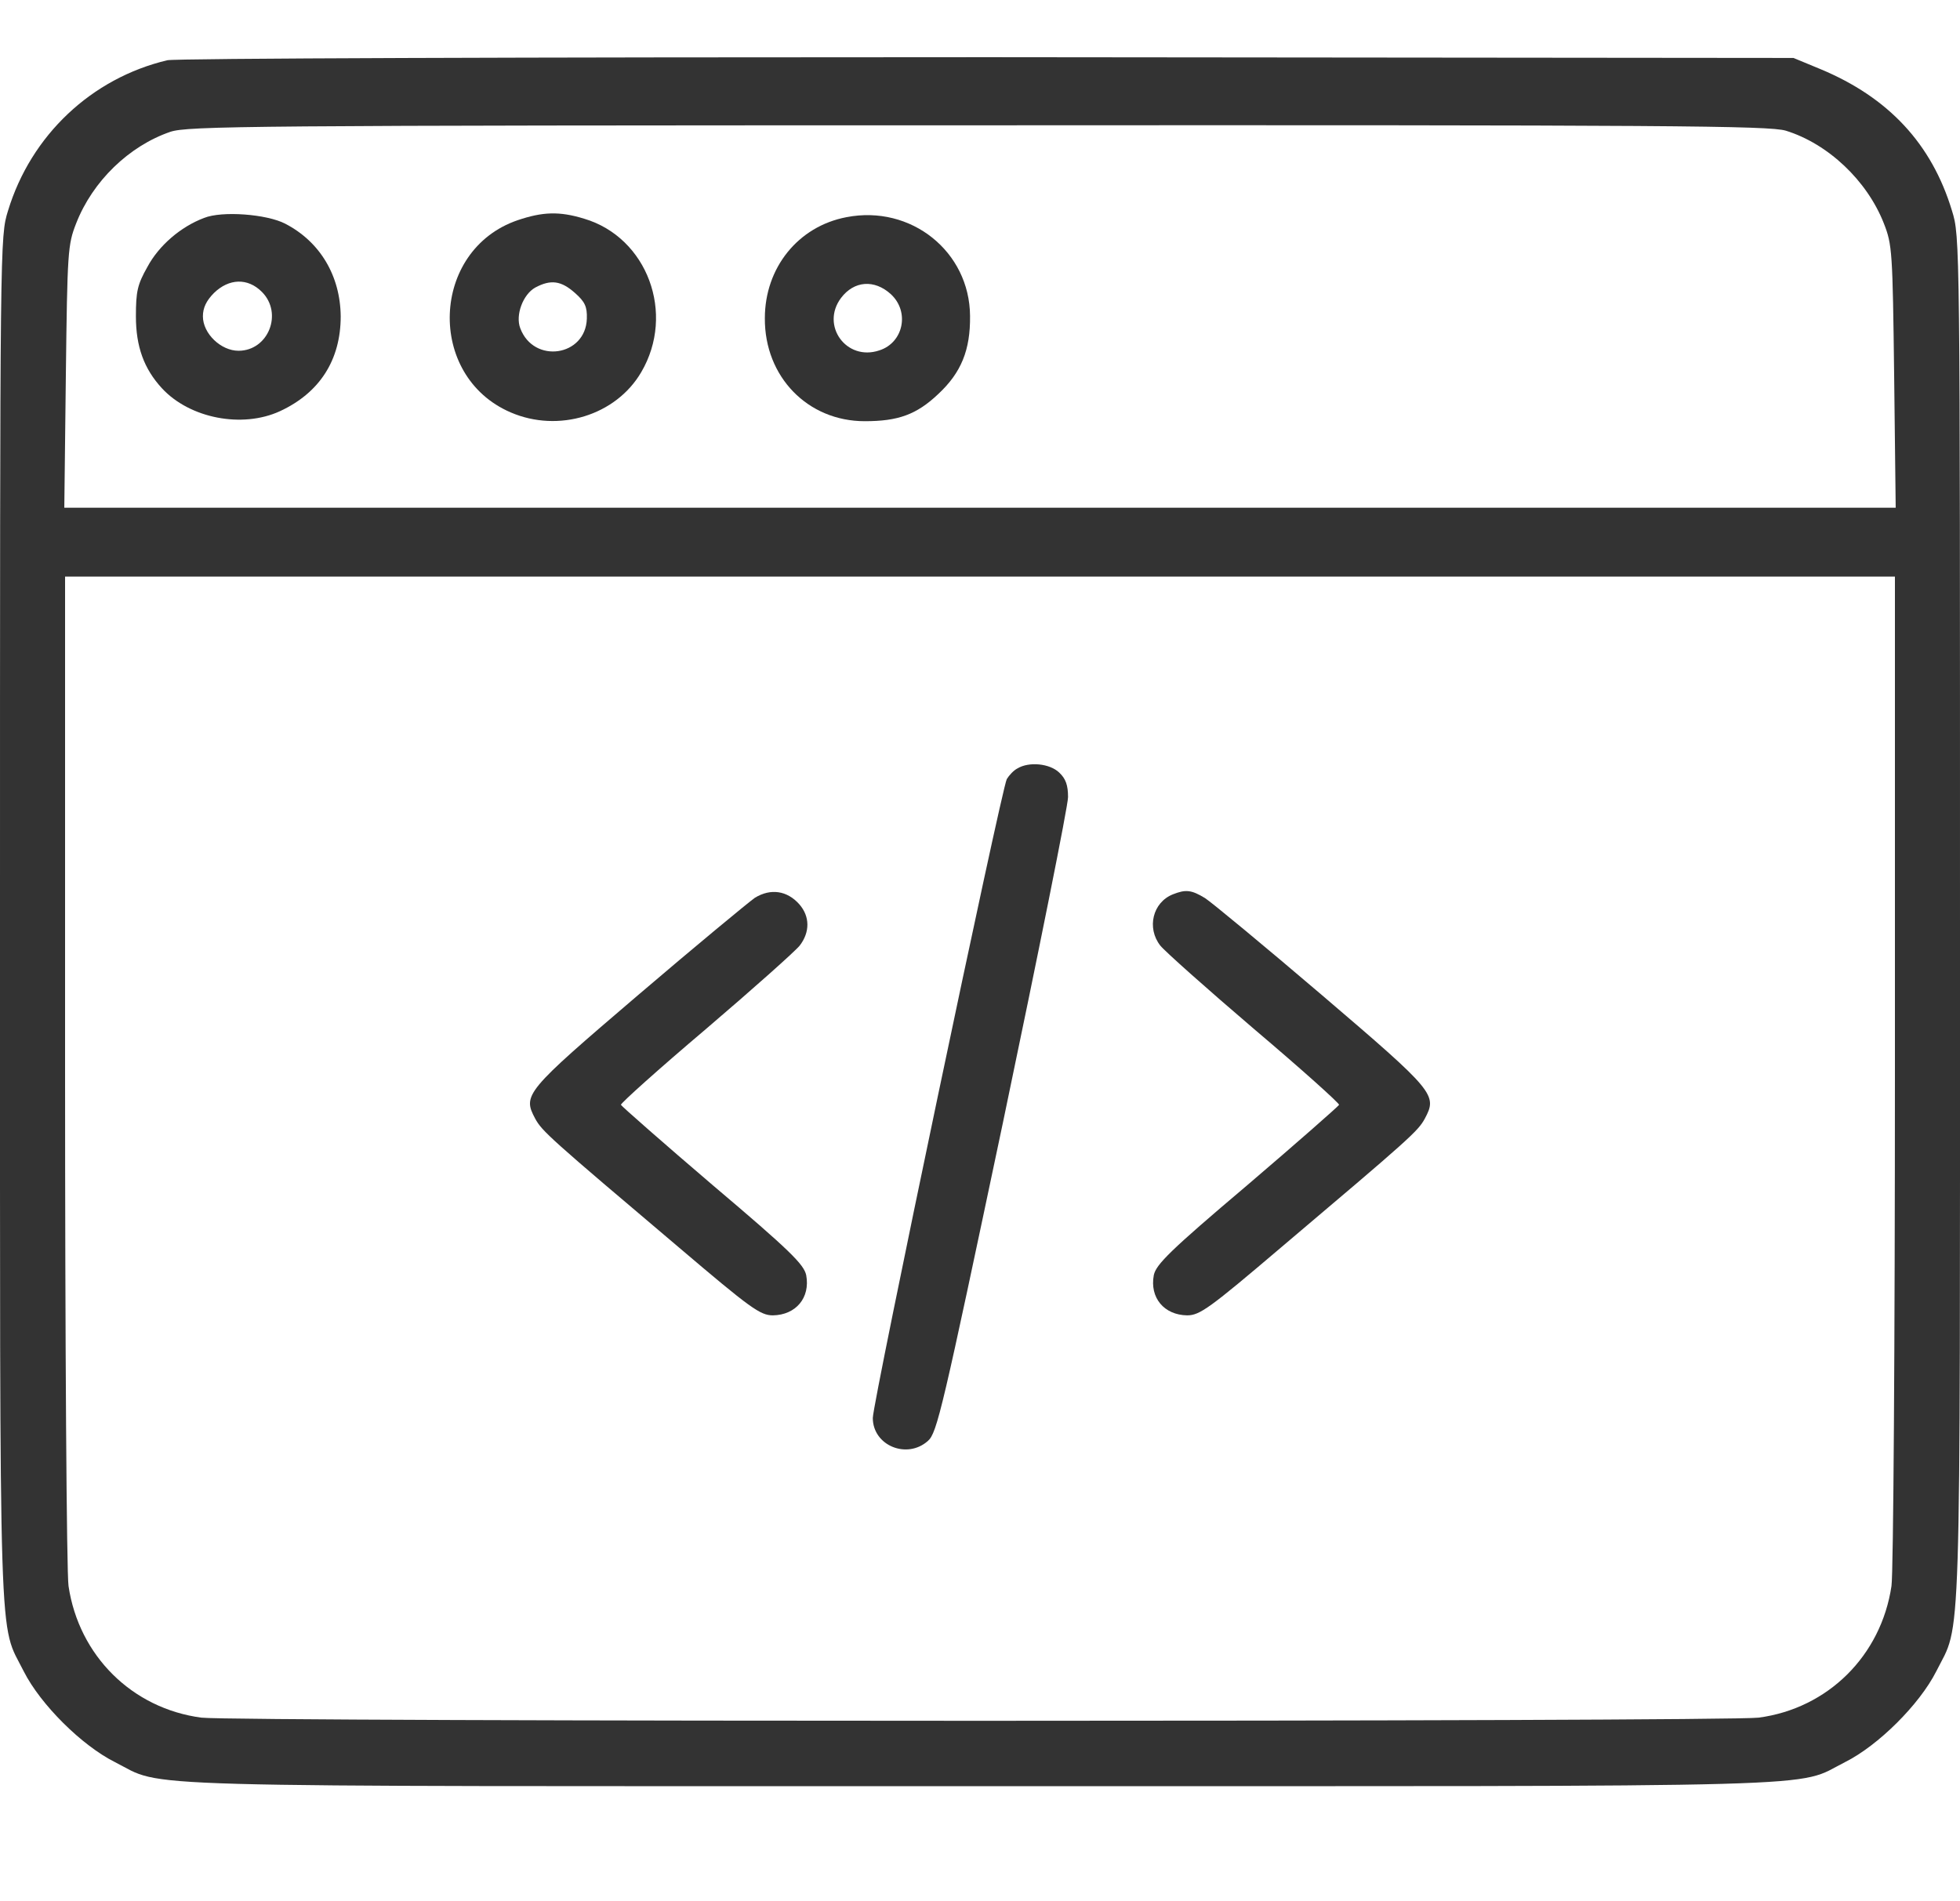 <svg width="100" height="97" viewBox="0 0 100 97" fill="none" xmlns="http://www.w3.org/2000/svg">
<g clip-path="url(#clip0_4_1022)">
<path d="M8.535 3.074C4.668 3.992 1.582 6.902 0.41 10.75C-6.34938e-05 12.078 -6.34872e-05 12.098 -6.34872e-05 46.98C-6.34872e-05 85.34 -0.078 82.703 1.211 85.281C2.07 86.98 4.18 89.07 5.859 89.91C8.496 91.238 5.293 91.141 50 91.141C94.707 91.141 91.504 91.238 94.141 89.91C95.82 89.07 97.93 86.98 98.789 85.281C100.078 82.703 100 85.34 100 46.98C100 12.098 100 12.078 99.59 10.75C98.555 7.332 96.348 4.969 92.871 3.523L91.504 2.957L50.391 2.918C26.543 2.918 8.965 2.976 8.535 3.074ZM91.113 6.668C93.262 7.332 95.254 9.207 96.113 11.394C96.543 12.488 96.562 12.82 96.641 19.207L96.719 25.906H50H3.281L3.359 19.207C3.437 12.82 3.457 12.488 3.887 11.394C4.726 9.246 6.582 7.449 8.691 6.726C9.59 6.433 12.48 6.394 49.902 6.394C85.312 6.375 90.254 6.414 91.113 6.668ZM96.68 54.559C96.68 68.465 96.602 80.262 96.504 80.926C95.977 84.48 93.262 87.176 89.727 87.644C87.969 87.859 12.031 87.859 10.273 87.644C6.738 87.176 4.023 84.48 3.496 80.926C3.398 80.262 3.32 68.465 3.32 54.559V29.422H50H96.68V54.559Z" fill="#333333"/>
<path d="M10.41 11.121C9.219 11.57 8.105 12.527 7.52 13.621C7.012 14.52 6.934 14.871 6.934 16.141C6.934 17.684 7.344 18.816 8.262 19.812C9.688 21.355 12.363 21.863 14.277 20.984C16.309 20.047 17.383 18.367 17.383 16.141C17.363 14.07 16.328 12.332 14.551 11.414C13.613 10.926 11.328 10.75 10.41 11.121ZM13.359 14.891C14.453 15.984 13.691 17.898 12.168 17.898C11.27 17.898 10.352 17.02 10.352 16.141C10.352 15.711 10.527 15.34 10.918 14.949C11.68 14.207 12.637 14.168 13.359 14.891Z" fill="#333333"/>
<path d="M26.406 11.238C21.973 12.761 21.738 19.187 26.055 21.043C28.496 22.097 31.426 21.199 32.715 18.992C34.473 16.004 33.027 12.117 29.805 11.16C28.535 10.769 27.676 10.808 26.406 11.238ZM29.336 14.949C29.844 15.398 29.961 15.652 29.941 16.258C29.883 18.191 27.227 18.582 26.543 16.746C26.289 16.082 26.68 15.027 27.305 14.675C28.105 14.246 28.633 14.324 29.336 14.949Z" fill="#333333"/>
<path d="M43.184 11.082C40.722 11.551 39.023 13.66 39.023 16.238C39.004 19.227 41.211 21.492 44.121 21.492C45.82 21.492 46.758 21.16 47.871 20.105C49.043 19.012 49.512 17.859 49.492 16.121C49.472 12.84 46.484 10.438 43.184 11.082ZM45.449 15.008C46.426 15.906 46.094 17.488 44.863 17.879C43.184 18.445 41.855 16.609 42.91 15.203C43.574 14.324 44.609 14.246 45.449 15.008Z" fill="#333333"/>
<path d="M51.914 39.207C51.719 39.305 51.484 39.559 51.367 39.754C51.094 40.262 44.531 71.551 44.531 72.352C44.531 73.758 46.27 74.481 47.344 73.523C47.812 73.113 48.086 71.902 51.172 57.273C52.988 48.602 54.492 41.121 54.492 40.672C54.492 40.066 54.375 39.734 54.043 39.422C53.555 38.953 52.5 38.855 51.914 39.207Z" fill="#333333"/>
<path d="M38.516 45.809C38.184 46.043 35.488 48.27 32.539 50.789C26.777 55.711 26.66 55.867 27.305 57.078C27.656 57.723 28.047 58.074 34.648 63.66C38.301 66.766 38.789 67.117 39.434 67.117C40.605 67.098 41.348 66.219 41.133 65.066C41.016 64.519 40.312 63.816 36.367 60.477C33.828 58.309 31.719 56.453 31.68 56.375C31.66 56.297 33.594 54.559 36.016 52.508C38.418 50.457 40.566 48.543 40.801 48.25C41.328 47.566 41.328 46.766 40.781 46.141C40.156 45.438 39.316 45.32 38.516 45.809Z" fill="#333333"/>
<path d="M59.844 45.633C58.808 46.043 58.496 47.352 59.199 48.25C59.433 48.543 61.582 50.457 63.984 52.508C66.406 54.559 68.34 56.297 68.32 56.375C68.281 56.453 66.172 58.309 63.633 60.477C59.687 63.816 58.984 64.519 58.867 65.066C58.652 66.219 59.394 67.098 60.566 67.117C61.211 67.117 61.699 66.766 65.351 63.66C71.953 58.074 72.344 57.723 72.695 57.078C73.34 55.867 73.222 55.711 67.461 50.789C64.511 48.27 61.816 46.043 61.484 45.828C60.781 45.398 60.488 45.379 59.844 45.633Z" fill="#333333"/>
</g>
<defs>
<clipPath id="clip0_4_1022">
<rect width="100" height="100" fill="white" transform="translate(0 -3)"/>
</clipPath>
</defs>
</svg>
